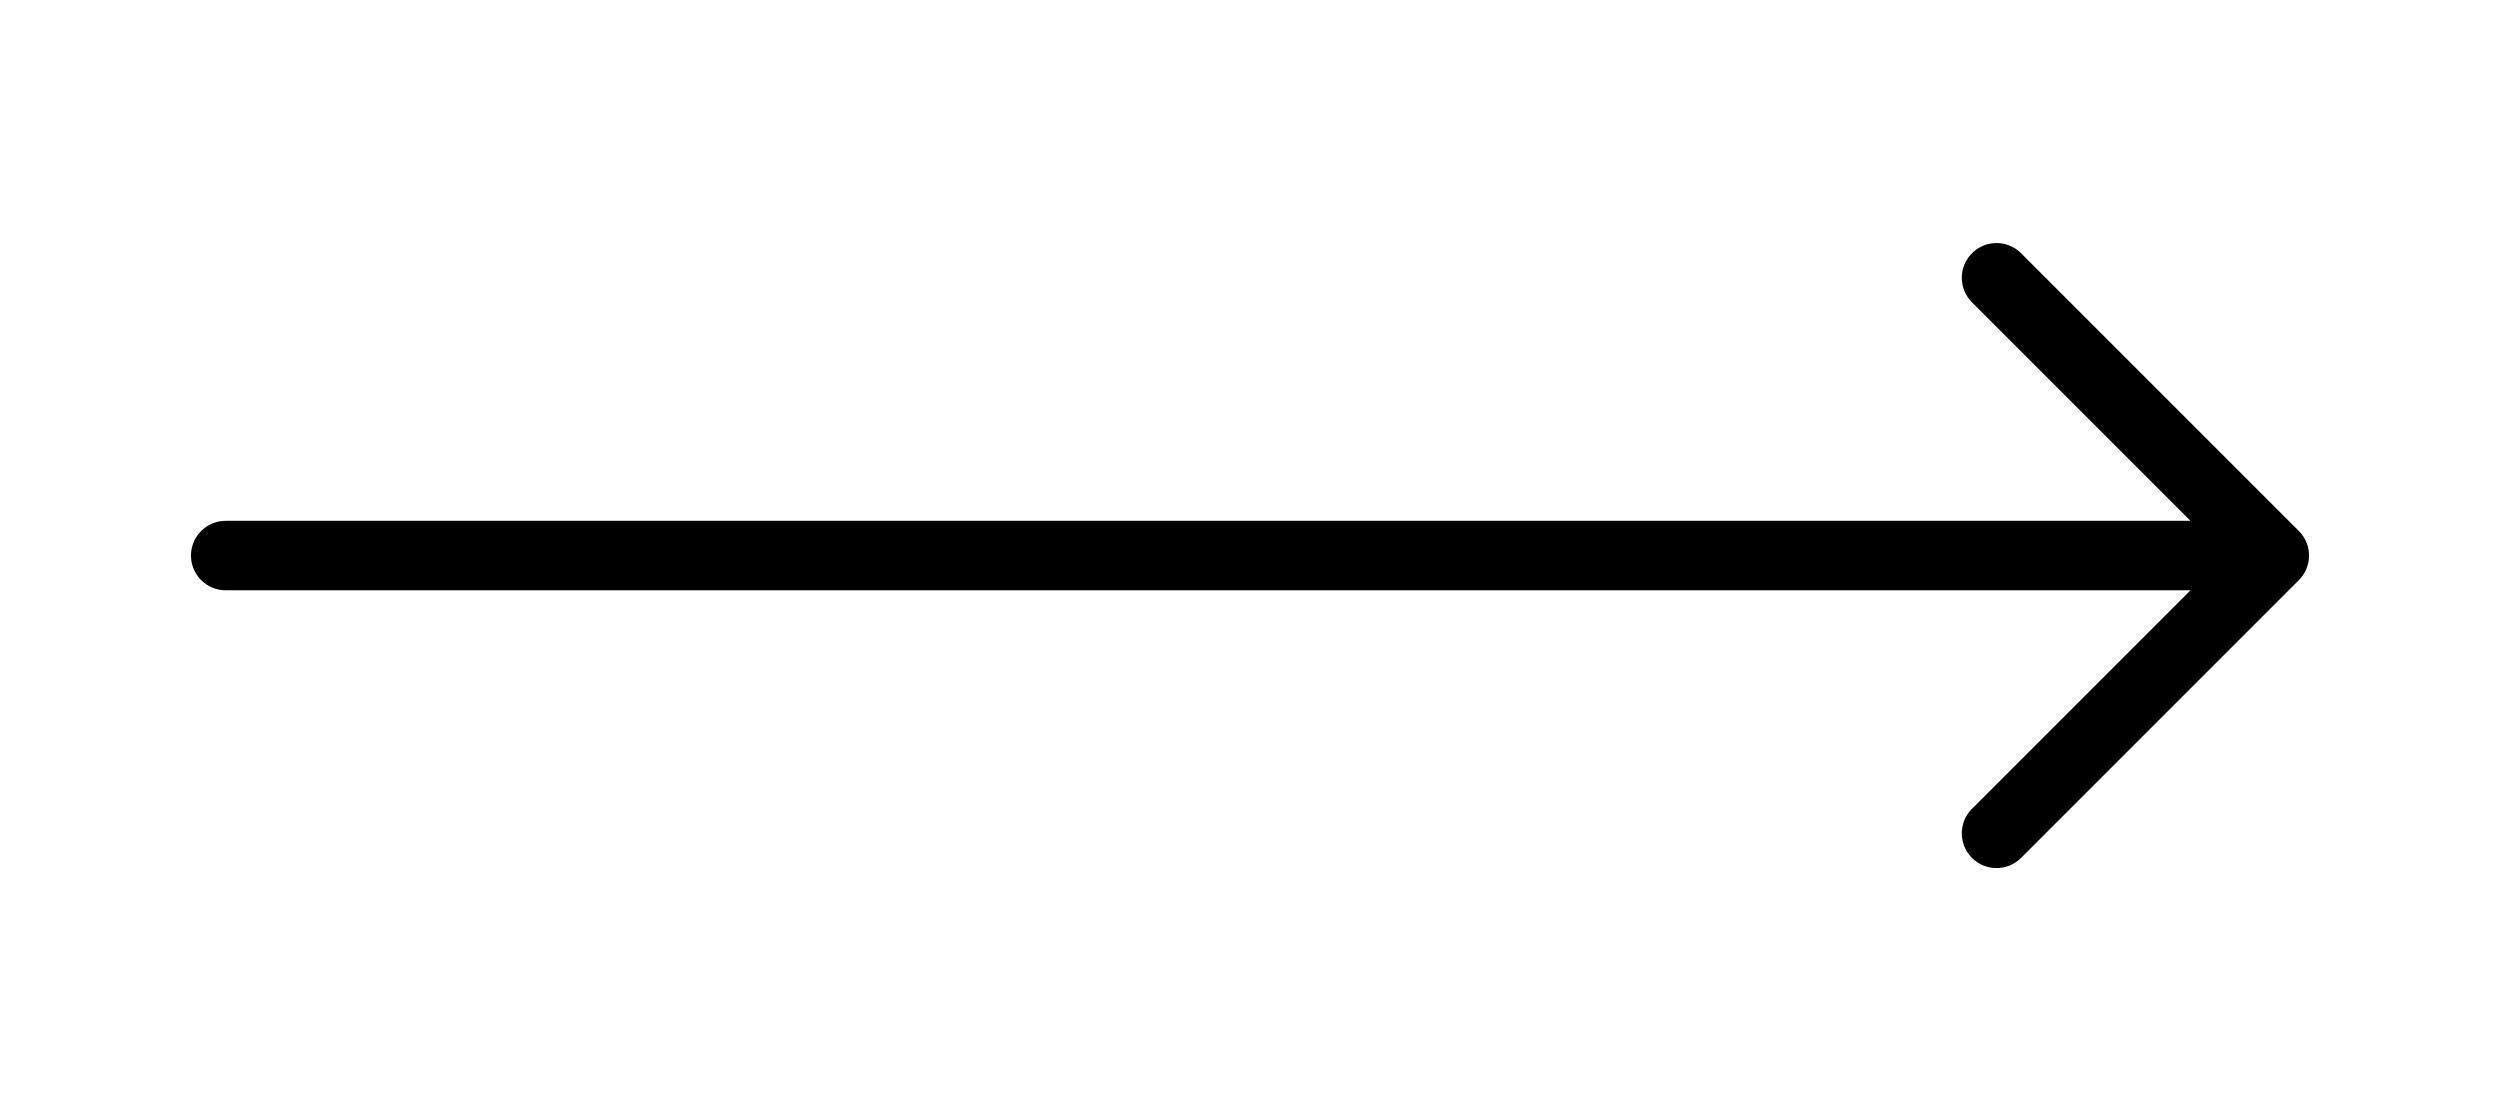 <svg viewBox="0 0 72 32" fill="none" xmlns="http://www.w3.org/2000/svg">
<path d="M6.5,16h59 M65.5,16l-8,8 M65.5,16l-8-8" stroke="currentColor" vector-effect="non-scaling-stroke" stroke-width="2" stroke-linecap="round" stroke-linejoin="round"/>
</svg>